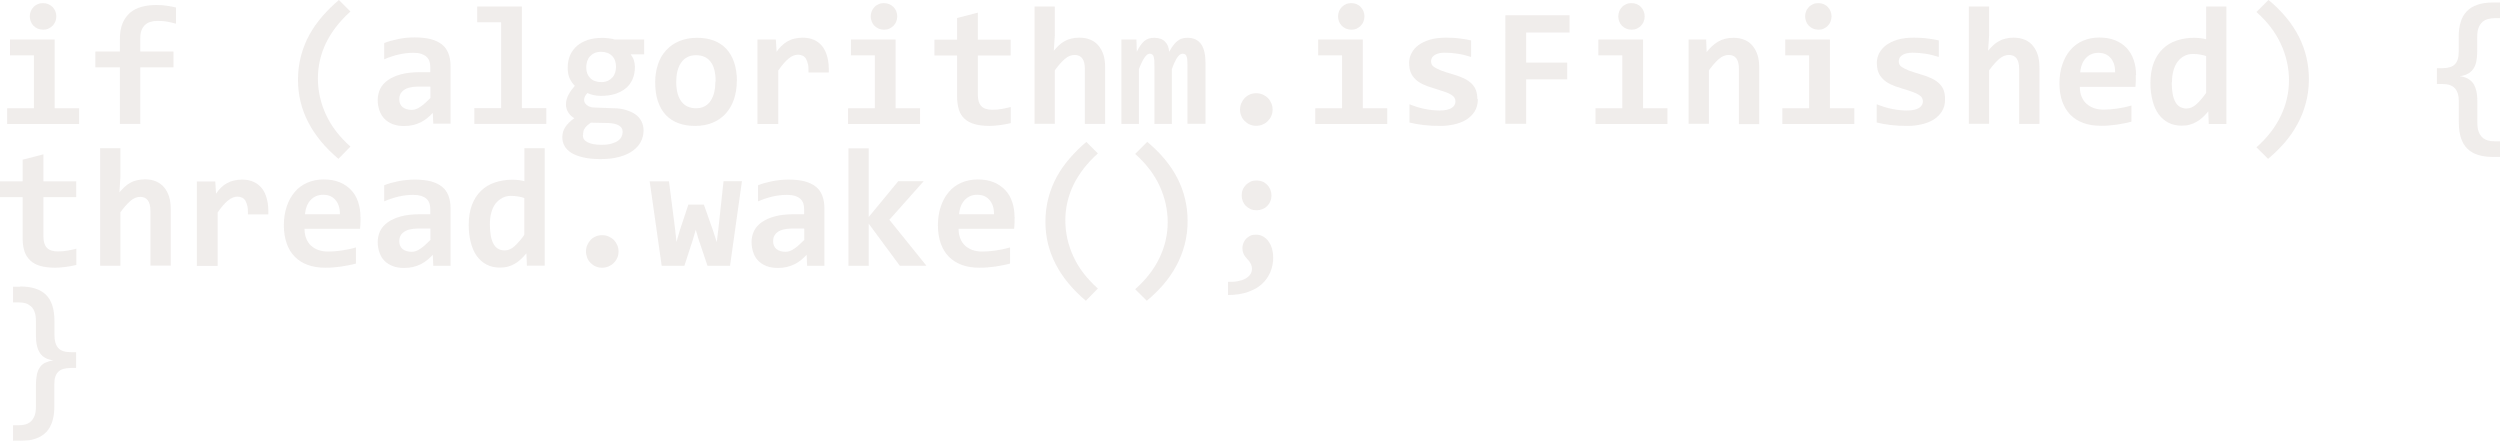 <?xml version="1.0" encoding="UTF-8"?><svg id="b" xmlns="http://www.w3.org/2000/svg" width="199.75" height="35.21" viewBox="0 0 199.75 35.21"><defs><style>.d{fill:#9a8479;}.e{opacity:.15;}</style></defs><g id="c"><g class="e"><path class="d" d="m2.71,4.42H.8v-1.26h3.57v5.49h1.95v1.26H.57v-1.26h2.14v-4.22Zm1.79-3.11c0,.15-.03.28-.08.41-.05.13-.13.24-.22.34-.1.1-.21.17-.34.23-.13.06-.27.08-.42.08s-.29-.03-.42-.08c-.13-.06-.24-.13-.34-.23-.1-.1-.17-.21-.22-.34s-.08-.27-.08-.41.03-.28.08-.41.13-.24.22-.34c.09-.1.21-.17.34-.23.13-.06.27-.08.42-.08s.29.03.42.08c.13.06.24.13.34.23.09.1.17.21.22.34.05.13.08.27.08.41Z"/><path class="d" d="m14.05,1.89c-.2-.06-.43-.11-.69-.16s-.54-.06-.82-.06c-.19,0-.37.03-.53.08s-.31.13-.42.24c-.12.11-.21.25-.28.42-.07.17-.1.38-.1.62v1.09h2.65v1.26h-2.65v4.52h-1.63v-4.52h-1.96v-1.26h1.96v-1.02c0-.48.07-.89.21-1.23s.34-.62.59-.84c.25-.22.56-.38.92-.48.36-.1.76-.15,1.2-.15.29,0,.57.02.83.06s.51.08.73.14v1.31Z"/><path class="d" d="m27.04,12.69c-1.08-.91-1.88-1.89-2.42-2.94-.54-1.05-.81-2.17-.81-3.37,0-.67.08-1.31.24-1.91.16-.6.38-1.16.67-1.69s.64-1.02,1.04-1.48.84-.9,1.32-1.3l.92.92c-.86.77-1.51,1.61-1.95,2.51-.43.9-.65,1.84-.65,2.84s.22,1.97.65,2.9c.43.93,1.08,1.77,1.95,2.54l-.96.98Z"/><path class="d" d="m34.62,9.9l-.04-.88c-.14.15-.29.29-.45.42-.16.13-.33.24-.51.33-.19.09-.39.17-.61.22-.22.05-.46.08-.72.08-.35,0-.65-.05-.91-.15-.26-.1-.48-.24-.66-.43-.18-.18-.31-.4-.4-.66s-.14-.54-.14-.85.07-.61.2-.88c.13-.27.34-.5.62-.7.28-.19.62-.35,1.04-.46.41-.11.9-.17,1.46-.17h.88v-.41c0-.17-.02-.33-.07-.47-.05-.14-.13-.26-.24-.36-.11-.1-.25-.17-.42-.23s-.38-.08-.64-.08c-.4,0-.79.05-1.18.14s-.76.22-1.13.38v-1.3c.32-.13.7-.23,1.12-.32s.86-.13,1.32-.13c.5,0,.93.05,1.29.14.36.1.65.24.89.43s.4.43.51.71c.11.29.17.62.17,1v4.61h-1.39Zm-.23-2.98h-.99c-.27,0-.51.03-.7.08s-.35.13-.46.22c-.12.09-.21.2-.26.32-.06.12-.08.25-.08.39,0,.27.09.48.27.63.18.14.42.22.72.22.23,0,.46-.08.7-.25.24-.16.51-.4.8-.7v-.9Z"/><path class="d" d="m40.04,1.78h-1.91V.52h3.57v8.12h1.95v1.26h-5.75v-1.26h2.14V1.78Z"/><path class="d" d="m50.39,4.34c.12.16.21.32.26.49.05.17.08.34.08.52,0,.38-.07.71-.2,1-.13.29-.31.53-.55.72-.24.19-.52.34-.85.44s-.69.15-1.09.15c-.23,0-.45-.02-.65-.07s-.35-.1-.45-.16c-.08.08-.14.16-.19.25s-.08.19-.08.31c0,.07.02.14.05.21.04.07.09.13.16.19.07.06.15.1.25.14.1.04.2.06.32.06l1.6.06c.36,0,.68.05.97.14s.54.2.75.35c.21.15.37.33.48.55s.17.46.17.73c0,.31-.07.61-.21.89-.14.28-.36.52-.64.73-.29.21-.64.37-1.07.49s-.92.18-1.48.18-1.01-.04-1.4-.13c-.39-.09-.71-.21-.96-.36-.25-.16-.43-.34-.55-.55-.12-.21-.18-.45-.18-.71,0-.15.02-.3.06-.43s.1-.26.18-.38c.08-.12.18-.24.3-.36.12-.12.26-.23.42-.35-.22-.12-.38-.28-.5-.48-.11-.19-.17-.4-.17-.62,0-.15.02-.29.06-.42.04-.13.09-.26.16-.38.06-.12.14-.23.22-.35.08-.11.17-.22.27-.33-.16-.16-.3-.36-.41-.59-.11-.23-.16-.52-.16-.87,0-.38.07-.71.2-1.01.14-.29.32-.54.56-.74.24-.2.52-.35.85-.46s.69-.16,1.08-.16c.2,0,.39,0,.58.03.18.02.35.05.5.1h2.34v1.18h-1.06Zm-3.82,6.46c0,.26.13.45.4.58s.63.19,1.11.19c.31,0,.56-.03.77-.09.21-.06.38-.13.52-.23.13-.09.23-.2.29-.33s.09-.25.09-.39c0-.12-.03-.22-.08-.3-.05-.08-.13-.15-.23-.21s-.22-.1-.35-.13-.28-.05-.45-.06l-1.43-.03c-.13.09-.23.17-.32.25-.08.08-.15.16-.19.24-.05.08-.08.16-.09.24-.02.08-.02.16-.02.25Zm.27-5.41c0,.36.11.64.32.85s.5.32.88.32c.2,0,.37-.03.52-.1s.27-.16.37-.27c.1-.11.17-.24.22-.39s.07-.3.07-.46c0-.38-.11-.67-.32-.88-.21-.21-.5-.32-.88-.32-.2,0-.37.03-.52.1s-.27.16-.37.27c-.1.11-.17.25-.22.4s-.07.31-.07.47Z"/><path class="d" d="m58.87,6.48c0,.53-.08,1.02-.23,1.46-.15.44-.37.82-.65,1.13s-.63.56-1.04.73c-.41.17-.88.26-1.41.26-.5,0-.95-.07-1.34-.22-.39-.15-.73-.36-1-.65s-.48-.65-.63-1.09-.22-.94-.22-1.52c0-.54.08-1.02.23-1.46.15-.44.37-.81.66-1.12.29-.31.63-.55,1.05-.72.41-.17.88-.26,1.39-.26s.95.07,1.35.22c.39.15.73.37,1,.66s.48.65.63,1.09c.14.43.22.93.22,1.5Zm-1.69.04c0-.7-.13-1.23-.4-1.58-.26-.35-.65-.53-1.17-.53-.28,0-.53.06-.72.17-.2.11-.36.26-.49.46-.13.19-.22.42-.28.67s-.09.53-.09.82c0,.7.14,1.23.42,1.59.28.36.67.53,1.16.53.27,0,.5-.05.7-.16.2-.11.36-.26.48-.45.12-.19.22-.42.28-.68.06-.26.09-.54.09-.84Z"/><path class="d" d="m64.6,5.78c0-.25,0-.47-.04-.64s-.09-.32-.16-.44c-.07-.12-.16-.2-.27-.25s-.23-.08-.37-.08c-.24,0-.49.1-.74.3-.25.2-.53.52-.84.97v4.27h-1.66V3.16h1.47l.06.98c.11-.17.24-.33.38-.46s.29-.26.46-.36c.17-.1.36-.18.57-.23s.44-.08.68-.08c.34,0,.64.06.91.18.26.12.48.29.66.52.18.23.31.52.4.87.09.35.12.75.11,1.21h-1.63Z"/><path class="d" d="m69.9,4.42h-1.91v-1.26h3.57v5.49h1.95v1.26h-5.75v-1.26h2.14v-4.22Zm1.79-3.11c0,.15-.03.28-.08.41-.05.13-.13.24-.22.34-.1.1-.21.17-.34.23-.13.06-.27.08-.42.08s-.29-.03-.42-.08c-.13-.06-.24-.13-.34-.23-.1-.1-.17-.21-.22-.34s-.08-.27-.08-.41.03-.28.08-.41.13-.24.22-.34c.09-.1.21-.17.34-.23.13-.06.27-.08.42-.08s.29.03.42.08c.13.06.24.13.34.23.09.1.17.21.22.34.05.13.08.27.08.41Z"/><path class="d" d="m80.75,9.84c-.29.07-.59.12-.88.16-.3.04-.58.06-.84.06-.44,0-.83-.05-1.15-.14-.32-.09-.59-.23-.8-.42s-.37-.43-.46-.73-.15-.65-.15-1.05v-3.29h-1.81v-1.26h1.81v-1.73l1.66-.43v2.16h2.62v1.26h-2.62v3.17c0,.39.09.68.27.87.18.2.47.3.89.3.27,0,.52-.02.78-.07.25-.04.48-.1.69-.15v1.3Z"/><path class="d" d="m86.68,9.9v-4.4c0-.74-.27-1.11-.82-1.11-.28,0-.54.11-.79.33-.25.22-.52.52-.79.9v4.27h-1.62V.52h1.62v2.31l-.08,1.22c.14-.16.28-.31.42-.44.14-.13.29-.24.46-.33.16-.09.34-.16.53-.2.19-.05.4-.07.63-.07.35,0,.65.06.9.17.26.11.47.27.64.48s.3.45.39.74.13.61.13.97v4.53h-1.62Z"/><path class="d" d="m94.88,9.9v-4.6c0-.17,0-.32-.01-.44,0-.13-.03-.23-.05-.32-.03-.08-.06-.15-.12-.19-.05-.04-.12-.06-.21-.06-.14,0-.27.09-.41.28s-.28.5-.45.95v4.38h-1.39v-4.6c0-.17,0-.32-.01-.44,0-.13-.03-.23-.05-.32s-.07-.15-.12-.19c-.05-.04-.12-.06-.21-.06-.12,0-.24.09-.38.28-.14.19-.3.5-.47.95v4.38h-1.4V3.16h1.2l.03.98c.1-.2.19-.37.29-.51s.2-.26.31-.35c.11-.09.23-.16.36-.2.13-.04.27-.06.43-.06.38,0,.66.1.86.3.2.2.31.47.34.82.11-.2.21-.37.32-.51.1-.14.21-.26.33-.35s.23-.16.37-.2c.13-.04.28-.06.44-.06.49,0,.85.17,1.09.51s.35.85.35,1.52v4.84h-1.4Z"/><path class="d" d="m100.36,7.45c.19,0,.36.03.52.1.16.07.3.16.42.28.12.12.21.26.28.42.07.16.1.33.1.51s-.03.34-.1.5c-.07.16-.16.29-.28.41-.12.12-.25.21-.42.28-.16.07-.33.1-.52.1s-.34-.03-.5-.1c-.16-.07-.29-.16-.41-.28-.12-.12-.21-.25-.27-.41-.07-.16-.1-.32-.1-.5s.03-.35.1-.51c.07-.16.16-.3.27-.42.12-.12.25-.21.41-.28.15-.07.32-.1.5-.1Z"/><path class="d" d="m107.23,4.42h-1.91v-1.26h3.57v5.49h1.95v1.26h-5.75v-1.26h2.14v-4.22Zm1.79-3.11c0,.15-.03.28-.08.41s-.13.24-.22.34c-.09.1-.21.17-.33.23-.13.06-.27.08-.42.08s-.29-.03-.42-.08c-.13-.06-.24-.13-.34-.23-.09-.1-.17-.21-.22-.34-.05-.13-.08-.27-.08-.41s.03-.28.08-.41c.05-.13.13-.24.22-.34.1-.1.21-.17.34-.23s.27-.08.42-.08.29.03.42.08c.13.06.24.13.33.23.1.1.17.21.22.34s.08.27.08.41Z"/><path class="d" d="m118.08,7.92c0,.39-.09.71-.26.99-.17.27-.4.49-.68.66s-.6.29-.96.37c-.36.08-.72.12-1.09.12-.5,0-.94-.02-1.34-.07s-.78-.11-1.13-.2v-1.46c.42.17.83.3,1.24.38s.8.12,1.17.12c.42,0,.74-.07.95-.2.21-.13.31-.31.31-.53,0-.1-.02-.19-.07-.28-.04-.08-.13-.16-.25-.24-.12-.08-.29-.16-.52-.24s-.51-.17-.87-.28c-.33-.09-.62-.2-.88-.32-.25-.12-.46-.26-.62-.42-.16-.16-.29-.34-.37-.55-.08-.21-.12-.46-.12-.74s.06-.53.19-.78.31-.46.55-.64c.25-.18.55-.33.92-.44s.8-.16,1.29-.16c.42,0,.8.02,1.13.07.33.04.62.09.87.15v1.32c-.38-.12-.75-.21-1.09-.26-.34-.05-.67-.08-1.01-.08s-.6.06-.8.18c-.2.12-.3.29-.3.5,0,.1.02.19.06.27.04.08.12.16.24.23s.28.15.49.24c.21.08.49.17.83.27.39.11.72.23.98.35.27.13.48.27.64.43.16.16.28.34.35.54.07.2.11.44.11.7Z"/><path class="d" d="m121.94,2.6v2.4h3.28v1.34h-3.28v3.55h-1.66V1.22h5.13v1.38h-3.47Z"/><path class="d" d="m129.62,4.42h-1.91v-1.26h3.57v5.49h1.95v1.26h-5.75v-1.26h2.14v-4.22Zm1.79-3.11c0,.15-.03.28-.08.41-.05.13-.13.24-.22.34-.09.1-.21.17-.33.23-.13.06-.27.08-.42.08s-.29-.03-.42-.08c-.13-.06-.24-.13-.34-.23-.1-.1-.17-.21-.22-.34-.05-.13-.08-.27-.08-.41s.03-.28.08-.41c.05-.13.13-.24.22-.34.09-.1.21-.17.34-.23.13-.06.27-.08.42-.08s.29.03.42.08c.13.06.24.13.33.23.1.1.17.21.22.34.05.13.08.27.08.41Z"/><path class="d" d="m138.94,9.9v-4.4c0-.74-.27-1.11-.82-1.11-.27,0-.54.11-.79.33s-.51.52-.79.9v4.27h-1.62V3.16h1.4l.04,1c.14-.17.28-.33.43-.47s.31-.26.48-.36.36-.18.56-.23.42-.08.67-.08c.34,0,.65.06.9.17.26.11.47.27.64.48s.3.45.39.74c.09.29.13.61.13.97v4.53h-1.62Z"/><path class="d" d="m144.55,4.42h-1.91v-1.26h3.57v5.49h1.95v1.26h-5.75v-1.26h2.14v-4.22Zm1.79-3.11c0,.15-.03.28-.08.41-.05.13-.13.24-.22.34-.09.1-.21.17-.33.23-.13.06-.27.08-.42.08s-.29-.03-.42-.08c-.13-.06-.24-.13-.34-.23-.1-.1-.17-.21-.22-.34-.05-.13-.08-.27-.08-.41s.03-.28.08-.41c.05-.13.13-.24.22-.34.09-.1.21-.17.34-.23.13-.06.27-.08.42-.08s.29.03.42.08c.13.06.24.13.33.23.1.1.17.21.22.34.05.13.08.27.08.41Z"/><path class="d" d="m155.41,7.92c0,.39-.08.71-.26.99-.17.27-.4.49-.68.66s-.6.29-.96.37c-.36.08-.72.12-1.09.12-.5,0-.94-.02-1.34-.07s-.77-.11-1.13-.2v-1.46c.42.17.83.3,1.25.38s.8.12,1.17.12c.42,0,.74-.07.95-.2.21-.13.32-.31.32-.53,0-.1-.02-.19-.07-.28-.04-.08-.13-.16-.25-.24s-.29-.16-.51-.24c-.22-.08-.51-.17-.87-.28-.33-.09-.62-.2-.87-.32-.25-.12-.46-.26-.62-.42-.16-.16-.29-.34-.37-.55-.08-.21-.12-.46-.12-.74s.06-.53.19-.78c.12-.24.31-.46.55-.64.25-.18.55-.33.92-.44.37-.11.8-.16,1.29-.16.42,0,.8.02,1.13.07.33.04.62.09.87.15v1.32c-.38-.12-.75-.21-1.09-.26s-.67-.08-1.01-.08-.6.06-.8.18c-.2.12-.3.29-.3.5,0,.1.02.19.06.27.04.08.12.16.24.23s.28.15.49.24c.21.08.49.17.83.27.39.11.72.23.98.35.27.13.48.27.64.43.16.16.28.34.35.54.07.2.11.44.11.7Z"/><path class="d" d="m161.33,9.9v-4.4c0-.74-.27-1.11-.82-1.11-.27,0-.54.11-.79.33s-.51.52-.79.9v4.27h-1.62V.52h1.62v2.31l-.08,1.22c.14-.16.28-.31.42-.44.14-.13.29-.24.46-.33.16-.09.34-.16.53-.2.19-.05.4-.07.63-.07.34,0,.65.06.9.17.26.11.47.27.64.48s.3.45.39.74c.09.29.13.61.13.97v4.53h-1.62Z"/><path class="d" d="m170.65,6.01c0,.11,0,.25,0,.43s-.02.34-.03.5h-4.44c0,.3.04.56.14.78.09.23.22.42.39.57.17.15.37.27.6.35.23.08.49.12.77.12.33,0,.68-.03,1.05-.08s.76-.13,1.17-.25v1.29c-.17.05-.36.09-.56.13-.2.04-.41.08-.62.11-.21.03-.43.05-.64.07-.22.02-.43.02-.63.02-.51,0-.97-.07-1.38-.22-.41-.15-.75-.36-1.04-.65-.28-.29-.5-.64-.65-1.06s-.23-.91-.23-1.46.08-1.05.23-1.5c.15-.45.36-.83.64-1.16.27-.32.61-.57,1-.74.39-.17.83-.26,1.31-.26s.9.07,1.27.22c.37.15.68.36.92.62.25.27.44.58.56.95.13.37.19.77.19,1.21Zm-1.65-.23c0-.27-.03-.5-.1-.69-.07-.2-.17-.36-.29-.49s-.26-.22-.42-.29c-.16-.06-.34-.09-.52-.09-.41,0-.74.14-1,.41-.26.27-.42.66-.46,1.15h2.8Z"/><path class="d" d="m176.48,9.9l-.04-1c-.14.17-.29.33-.44.47-.15.14-.31.26-.49.36-.17.1-.36.18-.55.23-.2.06-.42.08-.65.08-.4,0-.75-.08-1.06-.24-.31-.16-.57-.39-.78-.68s-.37-.65-.48-1.07-.17-.89-.17-1.41c0-.62.09-1.16.26-1.61.17-.45.42-.83.73-1.13.31-.3.68-.52,1.1-.66.43-.14.89-.22,1.39-.22.17,0,.34.01.51.03.17.02.32.05.46.09V.52h1.62v9.39h-1.4Zm-2.96-3.32c0,.37.03.69.08.95.05.26.13.48.23.65s.22.29.37.37c.15.08.31.12.5.12.27,0,.54-.11.78-.33.25-.22.51-.52.79-.91v-2.95c-.13-.05-.29-.09-.47-.12-.19-.03-.38-.05-.57-.05-.26,0-.5.05-.7.16-.21.11-.39.26-.53.45-.15.19-.26.43-.34.71-.08.28-.12.6-.12.95Z"/><path class="d" d="m181.26,0c1.08.9,1.89,1.88,2.42,2.93.53,1.05.8,2.18.8,3.38,0,.67-.08,1.31-.24,1.91-.16.6-.38,1.16-.67,1.69-.29.53-.63,1.03-1.03,1.49-.4.46-.84.89-1.32,1.29l-.93-.92c.87-.77,1.52-1.61,1.95-2.52.43-.9.65-1.85.65-2.84s-.22-1.97-.65-2.9c-.43-.93-1.08-1.78-1.95-2.55l.96-.96Z"/><path class="d" d="m199.19,12.54c-.92,0-1.6-.22-2.05-.66-.45-.44-.68-1.14-.68-2.1v-1.69c0-.46-.1-.8-.31-1.03-.2-.23-.54-.35-1.02-.35h-.42v-1.26h.42c.24,0,.44-.03.61-.08.17-.05.31-.13.41-.24.11-.11.18-.24.23-.41.05-.17.07-.36.07-.59v-1.17c0-.46.05-.86.16-1.2.1-.35.27-.63.49-.86.22-.23.5-.4.85-.52.34-.12.76-.18,1.24-.18h.56v1.25h-.42c-.21,0-.4.03-.57.08-.17.05-.32.13-.44.25-.12.12-.22.27-.29.46-.07.19-.1.42-.1.7v1.16c0,.33-.03.62-.08.85s-.14.43-.26.59-.26.28-.44.37c-.18.09-.38.15-.62.18.47.05.83.24,1.06.55.23.32.35.8.35,1.46v1.69c0,.29.03.53.1.72.07.19.16.34.29.46.12.12.27.2.44.25.17.05.36.07.57.07h.42v1.25h-.56Z"/><path class="d" d="m6.1,21.17c-.29.07-.59.12-.88.16-.3.04-.58.06-.84.06-.44,0-.83-.05-1.15-.14-.32-.09-.59-.23-.8-.43-.21-.19-.37-.43-.47-.73-.1-.29-.15-.65-.15-1.05v-3.29H0v-1.26h1.81v-1.73l1.66-.43v2.16h2.62v1.26h-2.62v3.17c0,.39.09.68.27.87.18.2.47.3.89.3.27,0,.53-.02.78-.07.25-.04.48-.09.69-.15v1.29Z"/><path class="d" d="m12.02,21.24v-4.4c0-.74-.28-1.11-.82-1.11-.27,0-.54.11-.79.33-.25.22-.51.52-.79.9v4.27h-1.62v-9.39h1.62v2.31l-.08,1.22c.14-.16.28-.31.42-.44.14-.13.29-.24.46-.33.16-.09.34-.16.53-.2s.4-.07.63-.07c.34,0,.65.06.9.17s.47.27.64.48c.17.21.3.45.39.74.09.29.13.61.13.97v4.53h-1.62Z"/><path class="d" d="m19.81,17.12c0-.25,0-.47-.04-.64s-.09-.32-.16-.44c-.07-.11-.16-.2-.27-.25s-.23-.08-.37-.08c-.24,0-.49.1-.74.3-.25.2-.54.52-.84.97v4.27h-1.66v-6.75h1.47l.06.98c.11-.17.24-.33.38-.47.14-.14.29-.26.46-.35.17-.1.36-.18.57-.23s.44-.08.68-.08c.34,0,.64.06.91.18.26.12.49.29.67.52.18.23.31.52.4.87.09.35.12.75.11,1.21h-1.63Z"/><path class="d" d="m28.81,17.35c0,.11,0,.25-.01.43,0,.18-.02.34-.03.5h-4.44c0,.3.05.56.14.78.09.23.22.42.38.57.17.15.37.27.6.35.23.08.49.12.77.12.33,0,.68-.03,1.05-.08s.76-.13,1.17-.25v1.29c-.17.05-.36.09-.57.13-.2.04-.41.08-.62.11-.21.03-.43.05-.64.07-.22.02-.43.02-.63.02-.51,0-.97-.07-1.38-.22-.41-.15-.75-.36-1.04-.65s-.5-.64-.65-1.06c-.15-.42-.23-.91-.23-1.46s.08-1.05.23-1.5.36-.83.64-1.16c.27-.32.61-.57,1-.74.39-.17.83-.26,1.31-.26s.9.07,1.27.22c.37.15.67.36.92.62s.44.58.56.95c.13.37.19.77.19,1.21Zm-1.65-.23c0-.27-.03-.5-.1-.69-.07-.2-.17-.36-.29-.49s-.26-.22-.42-.29c-.16-.06-.34-.09-.52-.09-.41,0-.74.14-1,.41-.26.27-.42.66-.46,1.15h2.8Z"/><path class="d" d="m34.62,21.24l-.04-.88c-.14.15-.29.29-.45.42-.16.13-.33.24-.51.33s-.39.16-.61.22c-.22.05-.46.08-.72.08-.35,0-.65-.05-.91-.15-.26-.1-.48-.24-.66-.42-.18-.18-.31-.4-.4-.66s-.14-.54-.14-.85.07-.61.2-.88c.13-.27.34-.5.62-.7.28-.19.62-.35,1.04-.46.41-.11.9-.17,1.46-.17h.88v-.41c0-.17-.02-.33-.07-.47-.05-.14-.13-.26-.24-.36s-.25-.17-.42-.23c-.17-.05-.38-.08-.64-.08-.4,0-.79.05-1.18.14s-.76.22-1.13.38v-1.29c.32-.13.7-.23,1.12-.32.42-.08.86-.13,1.32-.13.5,0,.93.05,1.29.14.36.1.65.24.89.43s.4.43.51.71c.11.29.17.62.17,1v4.61h-1.39Zm-.23-2.98h-.99c-.27,0-.51.03-.7.08-.19.05-.35.13-.46.22-.12.09-.21.2-.26.32-.06.12-.08.25-.08.39,0,.27.09.48.27.63.18.14.42.22.72.22.23,0,.46-.08.7-.25.24-.16.51-.4.8-.7v-.9Z"/><path class="d" d="m42.1,21.24l-.04-1c-.14.17-.29.33-.44.47s-.31.26-.48.36-.36.18-.55.23c-.2.06-.42.08-.65.08-.4,0-.75-.08-1.06-.24-.31-.16-.57-.39-.78-.68-.21-.29-.37-.65-.48-1.07-.11-.42-.17-.89-.17-1.41,0-.62.09-1.16.26-1.61.17-.45.42-.83.73-1.13.31-.3.68-.52,1.1-.66.42-.14.89-.22,1.39-.22.17,0,.34.01.51.03.17.02.32.05.46.09v-2.64h1.62v9.39h-1.4Zm-2.96-3.32c0,.37.03.69.08.95.05.26.13.48.23.65s.22.29.37.37c.15.08.31.12.5.12.27,0,.54-.11.78-.33.25-.22.51-.52.79-.91v-2.95c-.13-.05-.29-.09-.48-.12-.19-.03-.38-.05-.57-.05-.26,0-.5.05-.7.16-.21.11-.39.26-.54.45s-.26.43-.34.71c-.08.28-.12.6-.12.95Z"/><path class="d" d="m48.1,18.79c.19,0,.36.03.52.1.16.07.3.16.42.28s.21.26.28.42c.07.16.1.33.1.51s-.03.34-.1.5-.16.29-.28.41c-.12.12-.26.21-.42.28-.16.07-.33.1-.52.1-.18,0-.34-.03-.5-.1-.16-.07-.29-.16-.41-.28-.12-.12-.21-.25-.27-.41s-.1-.32-.1-.5.03-.35.1-.51c.07-.16.16-.3.27-.42s.25-.21.41-.28c.16-.07.32-.1.5-.1Z"/><path class="d" d="m58.33,21.24h-1.8l-.72-2.14-.22-.74-.22.76-.69,2.12h-1.81l-.96-6.75h1.54l.49,3.81.11,1.04.27-.94.68-2.05h1.24l.72,2.04.31.96.13-1.07.41-3.8h1.47l-.95,6.75Z"/><path class="d" d="m64.49,21.24l-.04-.88c-.14.15-.29.29-.45.42-.16.13-.33.24-.51.33s-.39.16-.61.22c-.22.05-.46.08-.72.08-.35,0-.65-.05-.91-.15-.26-.1-.48-.24-.66-.42-.18-.18-.31-.4-.4-.66s-.14-.54-.14-.85.07-.61.2-.88c.13-.27.34-.5.62-.7.28-.19.62-.35,1.04-.46.41-.11.9-.17,1.46-.17h.88v-.41c0-.17-.02-.33-.07-.47-.05-.14-.13-.26-.24-.36s-.25-.17-.42-.23c-.17-.05-.38-.08-.64-.08-.4,0-.79.05-1.18.14s-.76.22-1.13.38v-1.29c.32-.13.7-.23,1.12-.32.42-.08.86-.13,1.32-.13.5,0,.93.05,1.29.14.36.1.65.24.89.43s.4.43.51.71c.11.29.17.62.17,1v4.61h-1.39Zm-.23-2.98h-.99c-.27,0-.51.03-.7.08-.19.05-.35.13-.46.22-.12.09-.21.2-.26.32-.06.12-.08.25-.08.39,0,.27.09.48.27.63.18.14.42.22.72.22.23,0,.46-.08.7-.25.24-.16.51-.4.8-.7v-.9Z"/><path class="d" d="m71.9,21.24l-2.49-3.37v3.37h-1.62v-9.39h1.62v5.49l2.36-2.86h2.03l-2.74,3.08,2.96,3.67h-2.12Z"/><path class="d" d="m81.07,17.35c0,.11,0,.25-.01.43,0,.18-.02.34-.03.5h-4.44c0,.3.05.56.14.78.09.23.22.42.38.57.17.15.37.27.6.35.23.08.49.12.77.12.33,0,.68-.03,1.05-.08s.76-.13,1.17-.25v1.29c-.17.05-.36.09-.57.13-.2.04-.41.08-.62.11-.21.03-.43.05-.64.07-.22.02-.43.02-.63.02-.51,0-.97-.07-1.38-.22-.41-.15-.75-.36-1.04-.65s-.5-.64-.65-1.06c-.15-.42-.23-.91-.23-1.46s.08-1.05.23-1.5.36-.83.64-1.16c.27-.32.61-.57,1-.74.39-.17.83-.26,1.31-.26s.9.07,1.27.22c.37.15.67.36.92.62s.44.58.56.95c.13.37.19.77.19,1.21Zm-1.65-.23c0-.27-.03-.5-.1-.69-.07-.2-.17-.36-.29-.49s-.26-.22-.42-.29c-.16-.06-.34-.09-.52-.09-.41,0-.74.14-1,.41-.26.27-.42.66-.46,1.15h2.8Z"/><path class="d" d="m86.76,24.03c-1.08-.91-1.88-1.89-2.42-2.94s-.81-2.17-.81-3.37c0-.67.08-1.31.24-1.91.16-.6.38-1.16.67-1.69.29-.53.64-1.02,1.04-1.48.4-.46.84-.9,1.32-1.3l.92.92c-.86.77-1.51,1.61-1.95,2.51-.43.9-.65,1.84-.65,2.84s.22,1.97.65,2.9c.43.93,1.08,1.77,1.95,2.54l-.96.98Z"/><path class="d" d="m91.67,11.34c1.08.9,1.89,1.88,2.42,2.93s.8,2.18.8,3.38c0,.67-.08,1.31-.24,1.91s-.38,1.16-.67,1.69c-.29.53-.63,1.03-1.03,1.49s-.84.89-1.32,1.29l-.93-.92c.87-.77,1.52-1.61,1.95-2.52.43-.9.65-1.85.65-2.84s-.22-1.97-.65-2.9c-.43-.93-1.08-1.78-1.95-2.55l.96-.96Z"/><path class="d" d="m98.14,22.52c.27,0,.51,0,.74-.05.23-.04.43-.1.6-.19.17-.09.3-.2.4-.33s.15-.29.15-.47c0-.13-.02-.24-.06-.33-.04-.09-.09-.17-.14-.25s-.12-.14-.18-.21c-.06-.07-.12-.14-.18-.22s-.1-.17-.14-.27c-.04-.1-.06-.22-.06-.36s.02-.27.07-.4c.05-.13.12-.25.21-.35.09-.1.21-.18.34-.25s.29-.09.46-.09c.22,0,.41.05.58.15s.32.23.44.41c.12.17.21.37.27.58.06.22.09.45.09.69,0,.41-.08.8-.23,1.16-.15.36-.38.68-.67.95s-.67.48-1.13.64c-.45.16-.98.24-1.58.24v-1.06Zm2.26-8.1c.17,0,.33.03.47.09.15.06.27.15.38.26.11.11.19.24.25.38.06.15.09.3.09.46s-.03.33-.09.47c-.06.15-.15.27-.25.38-.11.11-.23.19-.38.25-.15.06-.3.09-.47.09s-.33-.03-.47-.09-.27-.15-.38-.25c-.11-.11-.19-.23-.25-.38-.06-.15-.09-.3-.09-.47s.03-.32.09-.46c.06-.15.15-.27.25-.38.11-.11.24-.19.38-.26s.3-.09.47-.09Z"/><path class="d" d="m1.61,22.89c.92,0,1.61.22,2.06.66.45.44.68,1.14.68,2.1v1.12c0,.46.1.8.3,1.03.2.23.54.34,1.01.34h.42v1.26h-.42c-.24,0-.44.03-.61.08-.17.05-.3.13-.41.24-.1.11-.18.24-.23.41-.05.17-.07.36-.07.59v1.75c0,.46-.05.86-.16,1.2s-.27.63-.49.86c-.22.23-.5.4-.85.52-.34.12-.76.18-1.24.18h-.56v-1.25h.43c.21,0,.4-.02.57-.07.17-.05.32-.13.44-.25s.22-.27.29-.46c.07-.19.1-.42.1-.7v-1.73c0-.33.03-.62.08-.85.05-.24.14-.43.25-.59.11-.16.26-.28.44-.36.18-.08.38-.14.62-.18-.47-.06-.83-.24-1.05-.56-.23-.32-.34-.8-.34-1.46v-1.11c0-.29-.03-.53-.1-.72s-.16-.35-.29-.46-.27-.2-.44-.25c-.17-.05-.36-.07-.57-.07h-.43v-1.25h.56Z"/></g></g></svg>